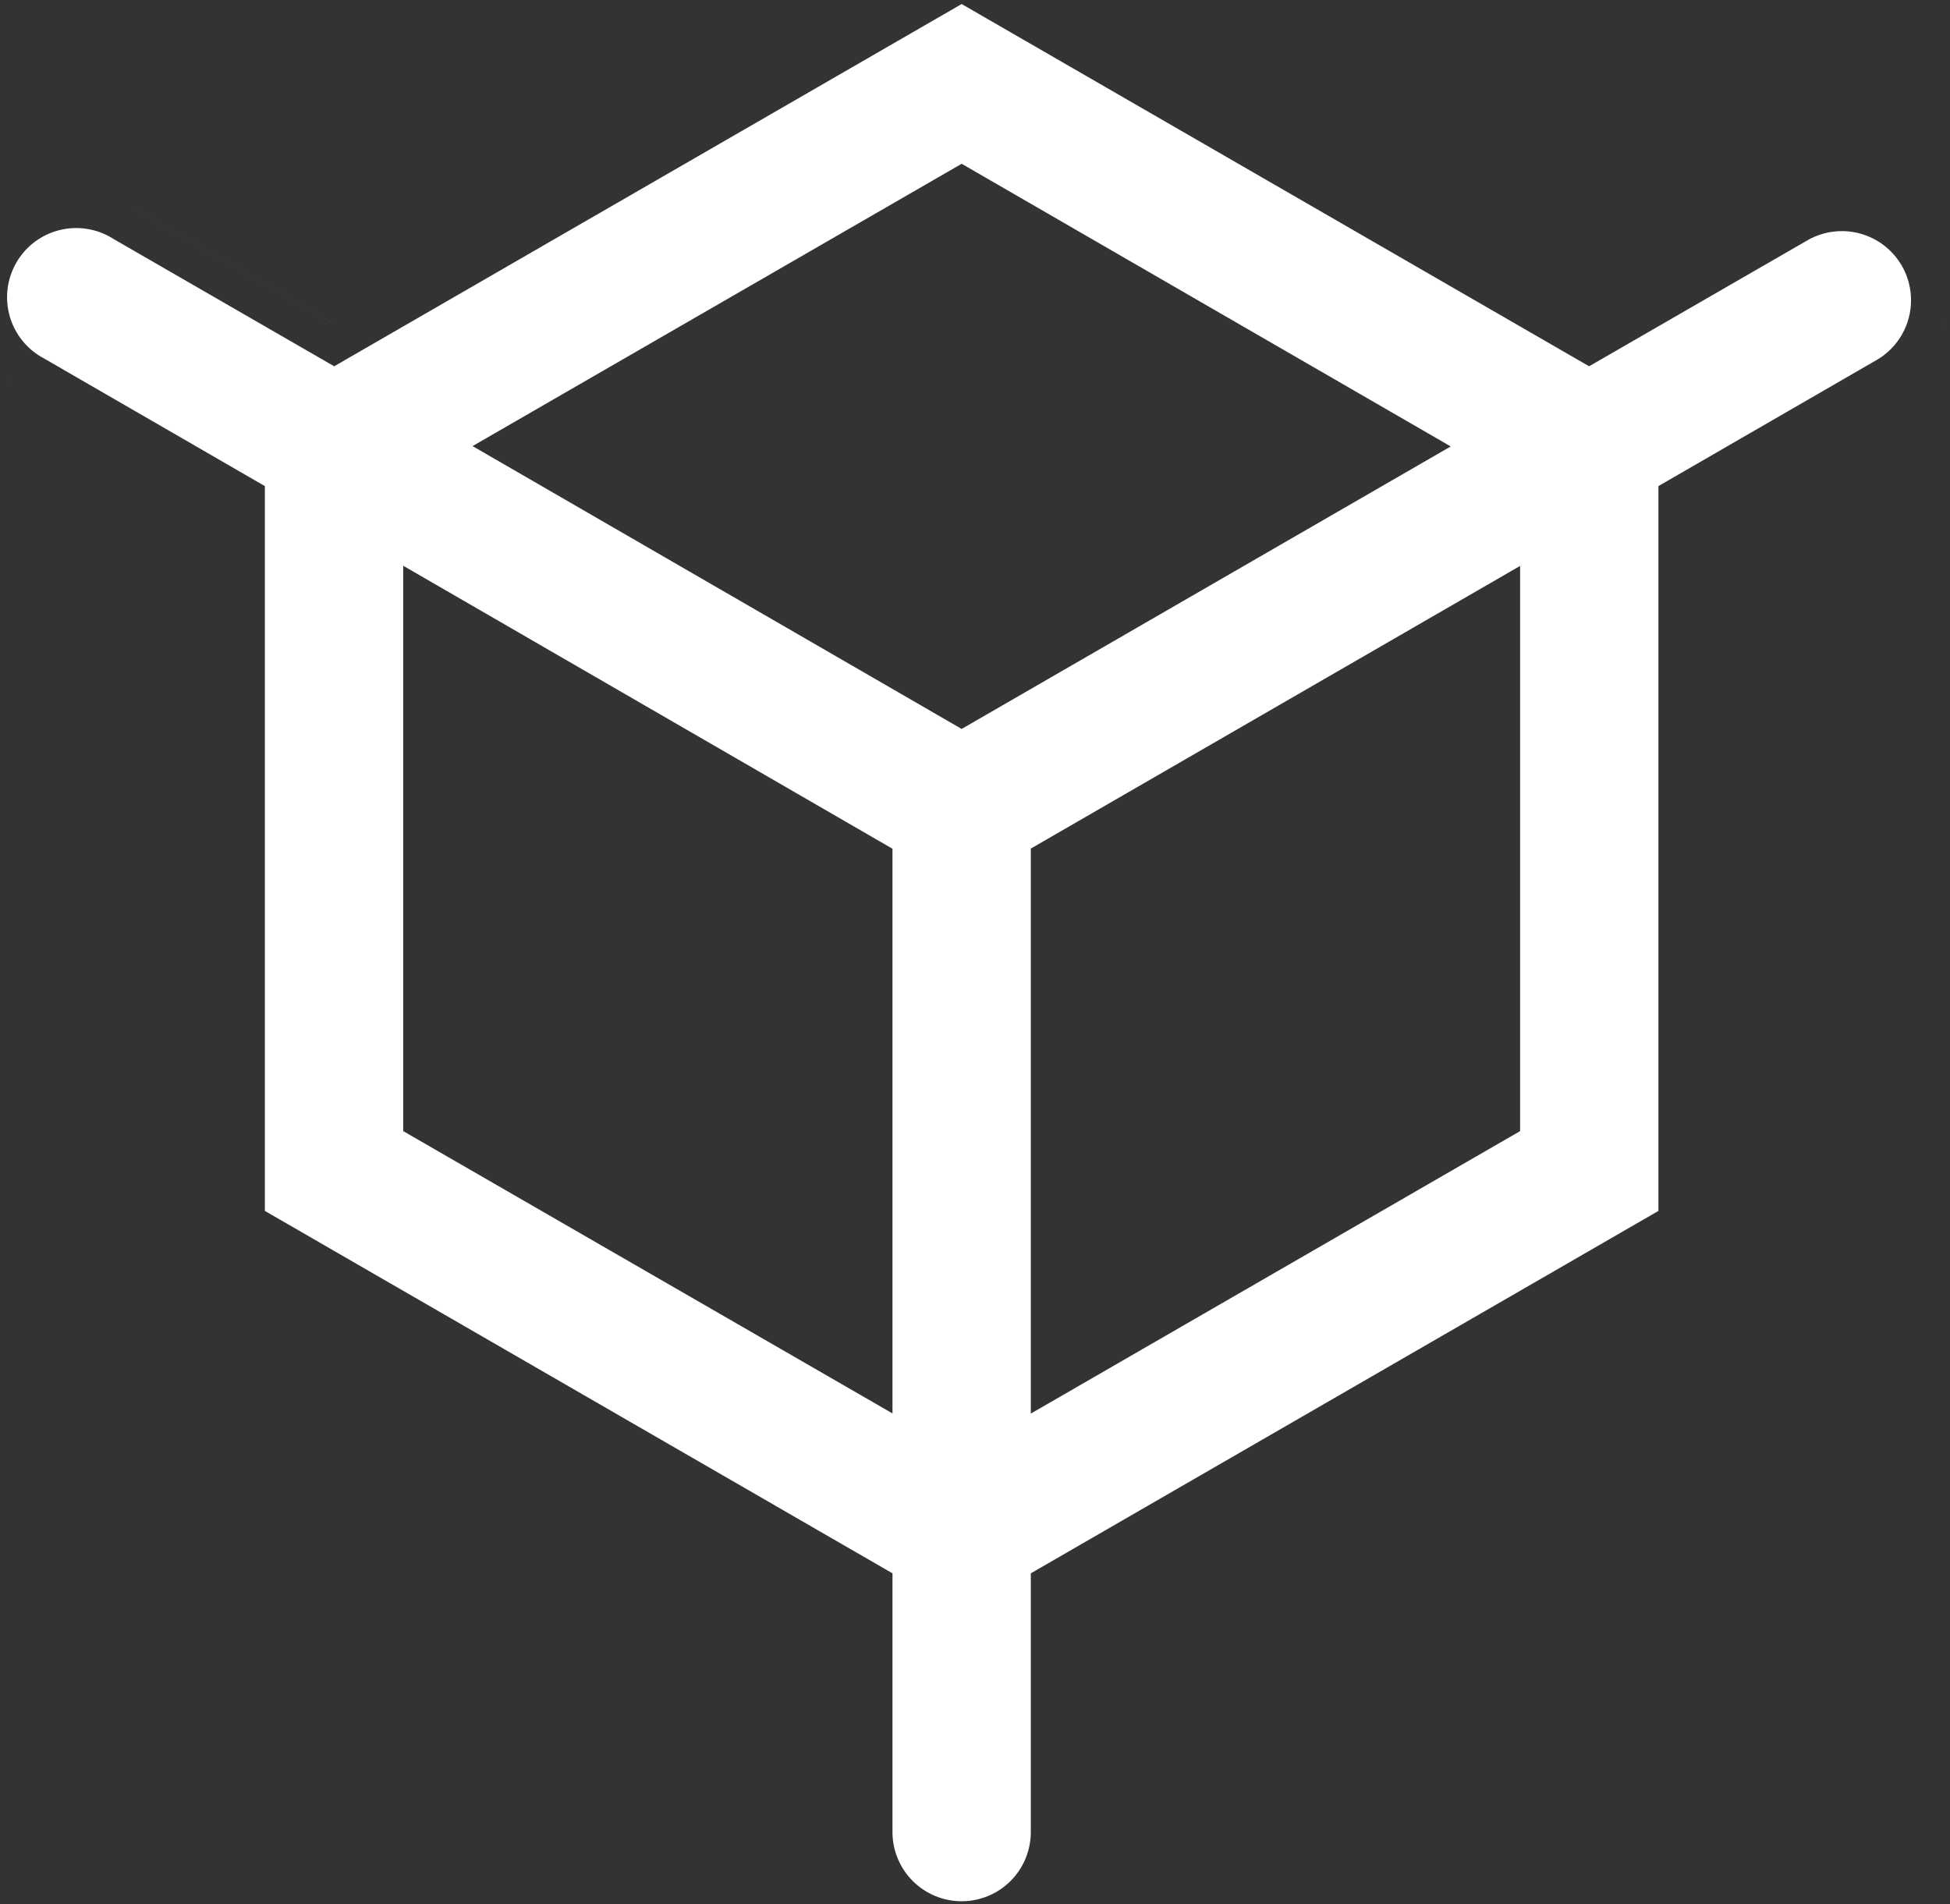 <svg xmlns="http://www.w3.org/2000/svg" width="85" height="83" viewBox="0 0 85 83" fill="none"><rect x="0" y="0" width="85" height="83" fill="#333333" stroke="none"/><path d="M69.269 15.966L78.838 10.445C79.528 10.067 80.339 9.973 81.098 10.185C81.856 10.396 82.502 10.897 82.897 11.579C83.291 12.261 83.402 13.07 83.208 13.833C83.014 14.592 82.533 15.246 81.865 15.656L72.29 21.188V52.783L44.933 68.58V79.859C44.932 80.659 44.615 81.426 44.05 81.991C43.484 82.556 42.717 82.874 41.918 82.874C41.118 82.874 40.351 82.556 39.786 81.991C39.221 81.426 38.903 80.659 38.903 79.859V68.58L11.546 52.783V21.189L1.953 15.644L1.93 15.63L1.772 15.542C1.47 15.361 1.2 15.127 0.978 14.852C0.723 14.537 0.535 14.174 0.424 13.785C0.313 13.396 0.281 12.988 0.33 12.587C0.38 12.185 0.51 11.798 0.712 11.447C0.914 11.097 1.185 10.79 1.508 10.547C1.831 10.304 2.2 10.128 2.593 10.03C2.985 9.932 3.394 9.914 3.794 9.978C4.194 10.041 4.577 10.184 4.92 10.398L4.943 10.414L4.968 10.428L14.567 15.966L41.918 0.176L69.269 15.966ZM44.933 36.989V61.617L66.261 49.304V24.668L44.933 36.989ZM17.575 49.304L38.903 61.61V36.996L17.575 24.66V49.304ZM46.533 58.846V58.847V58.846ZM20.599 19.445L41.918 31.774L63.237 19.46L41.919 7.139L20.599 19.445ZM0.21 16.362C0.357 16.497 0.513 16.62 0.677 16.734C0.514 16.62 0.357 16.497 0.21 16.362ZM83.565 16.336H83.566H83.565ZM84.355 15.268C84.284 15.398 84.209 15.526 84.127 15.649C84.209 15.526 84.284 15.398 84.355 15.268ZM84.8 14.048C84.787 14.108 84.775 14.168 84.76 14.227H84.759C84.774 14.168 84.787 14.108 84.8 14.048ZM5.768 9.042H5.769L14.566 14.117V14.118L5.768 9.042ZM84.822 12.236H84.823H84.822ZM81.528 8.644H81.529H81.528ZM2.206 8.478L2.207 8.477L2.206 8.478ZM80.425 8.476C80.515 8.478 80.605 8.484 80.695 8.492C80.605 8.484 80.515 8.478 80.425 8.476Z" fill="white"></path></svg>